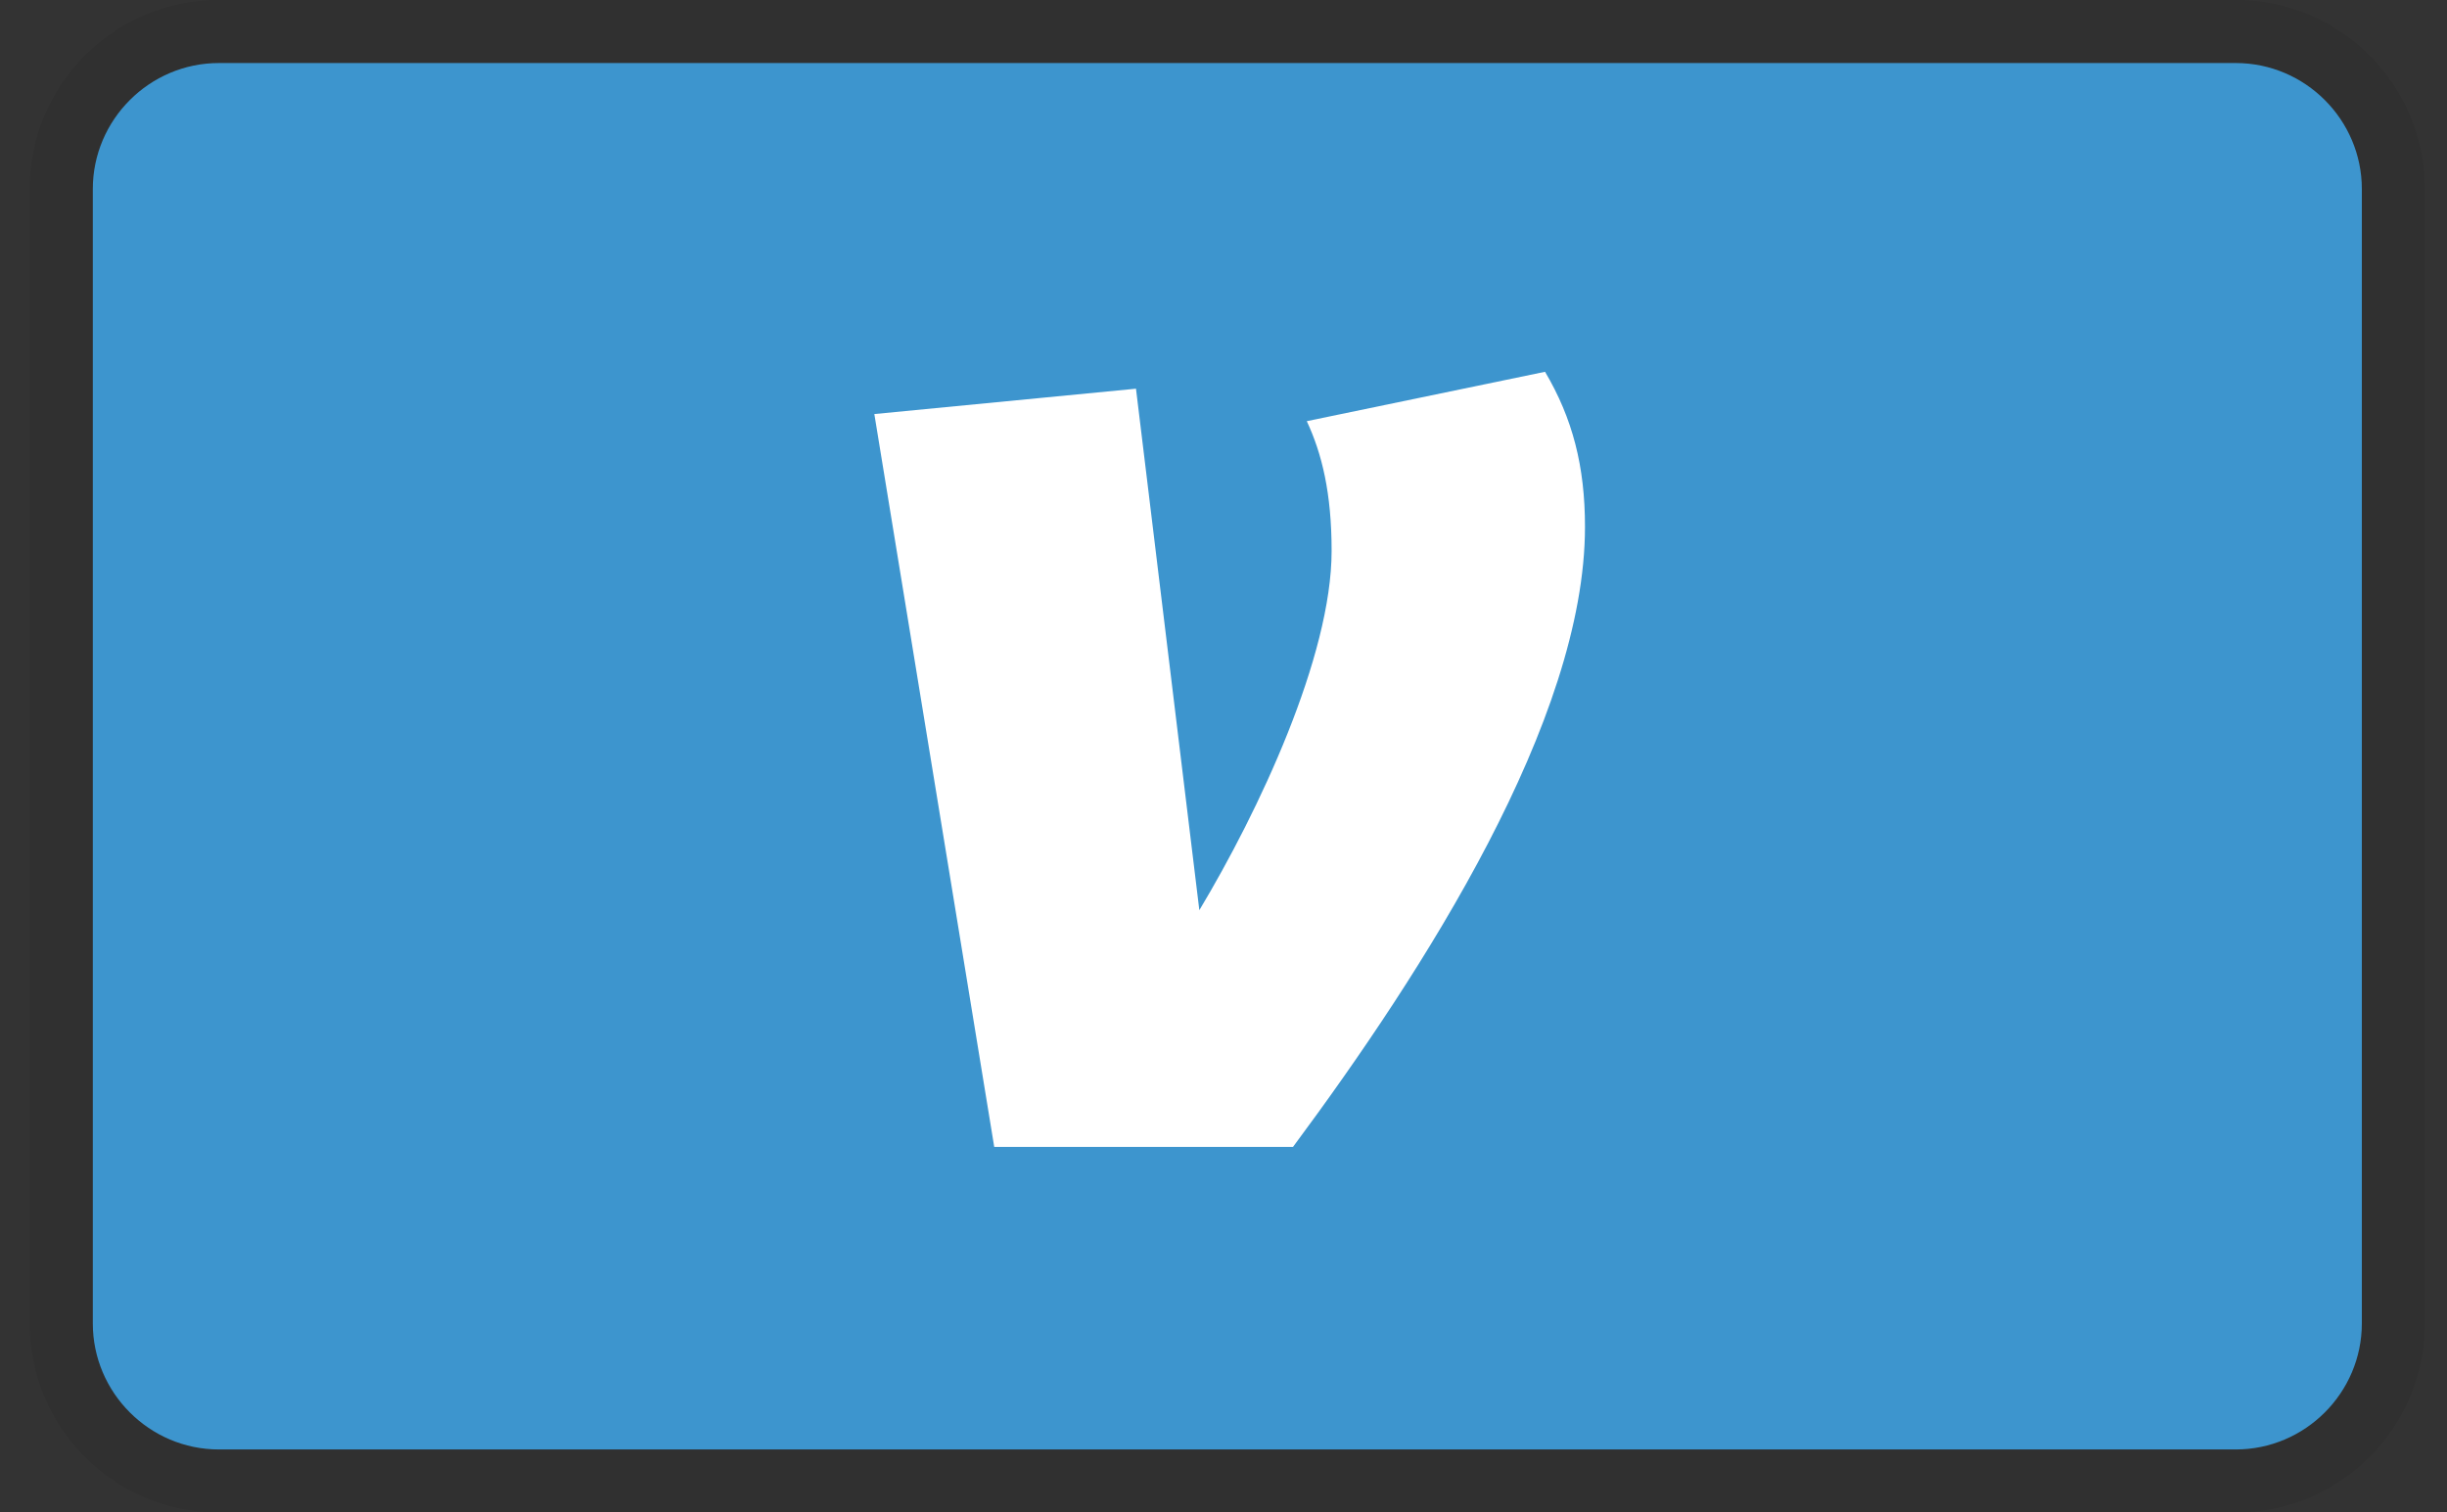 <svg width="55" height="34" viewBox="0 0 55 34" fill="none" xmlns="http://www.w3.org/2000/svg">
<rect x="0" y="0" width="55" height="34" fill="#333333" stroke="none"/>
<g clip-path="url(#clip0_844_10510)">
<path d="M50.251 0H4.918C2.571 0 0.668 1.903 0.668 4.25V29.75C0.668 32.097 2.571 34 4.918 34H50.251C52.599 34 54.501 32.097 54.501 29.75V4.25C54.501 1.903 52.599 0 50.251 0Z" fill="black" fill-opacity="0.07"/>
<path fill-rule="evenodd" clip-rule="evenodd" d="M50.253 1.417C51.811 1.417 53.086 2.692 53.086 4.25V29.75C53.086 31.309 51.811 32.584 50.253 32.584H4.919C3.361 32.584 2.086 31.309 2.086 29.75V4.25C2.086 2.692 3.361 1.417 4.919 1.417H50.253Z" fill="#3D95CE"/>
<path d="M35.625 11.843C35.625 16.184 32.003 21.824 29.062 25.783H22.347L19.652 9.308L25.533 8.738L26.957 20.461C28.288 18.242 29.93 14.759 29.93 12.383C29.93 11.083 29.712 10.197 29.372 9.468L34.727 8.358C35.346 9.404 35.625 10.482 35.625 11.843Z" fill="white"/>
</g>
<defs>
<clipPath id="clip0_844_10510">
<rect width="53.833" height="34" fill="white" transform="translate(0.668)"/>
</clipPath>
</defs>
</svg>
